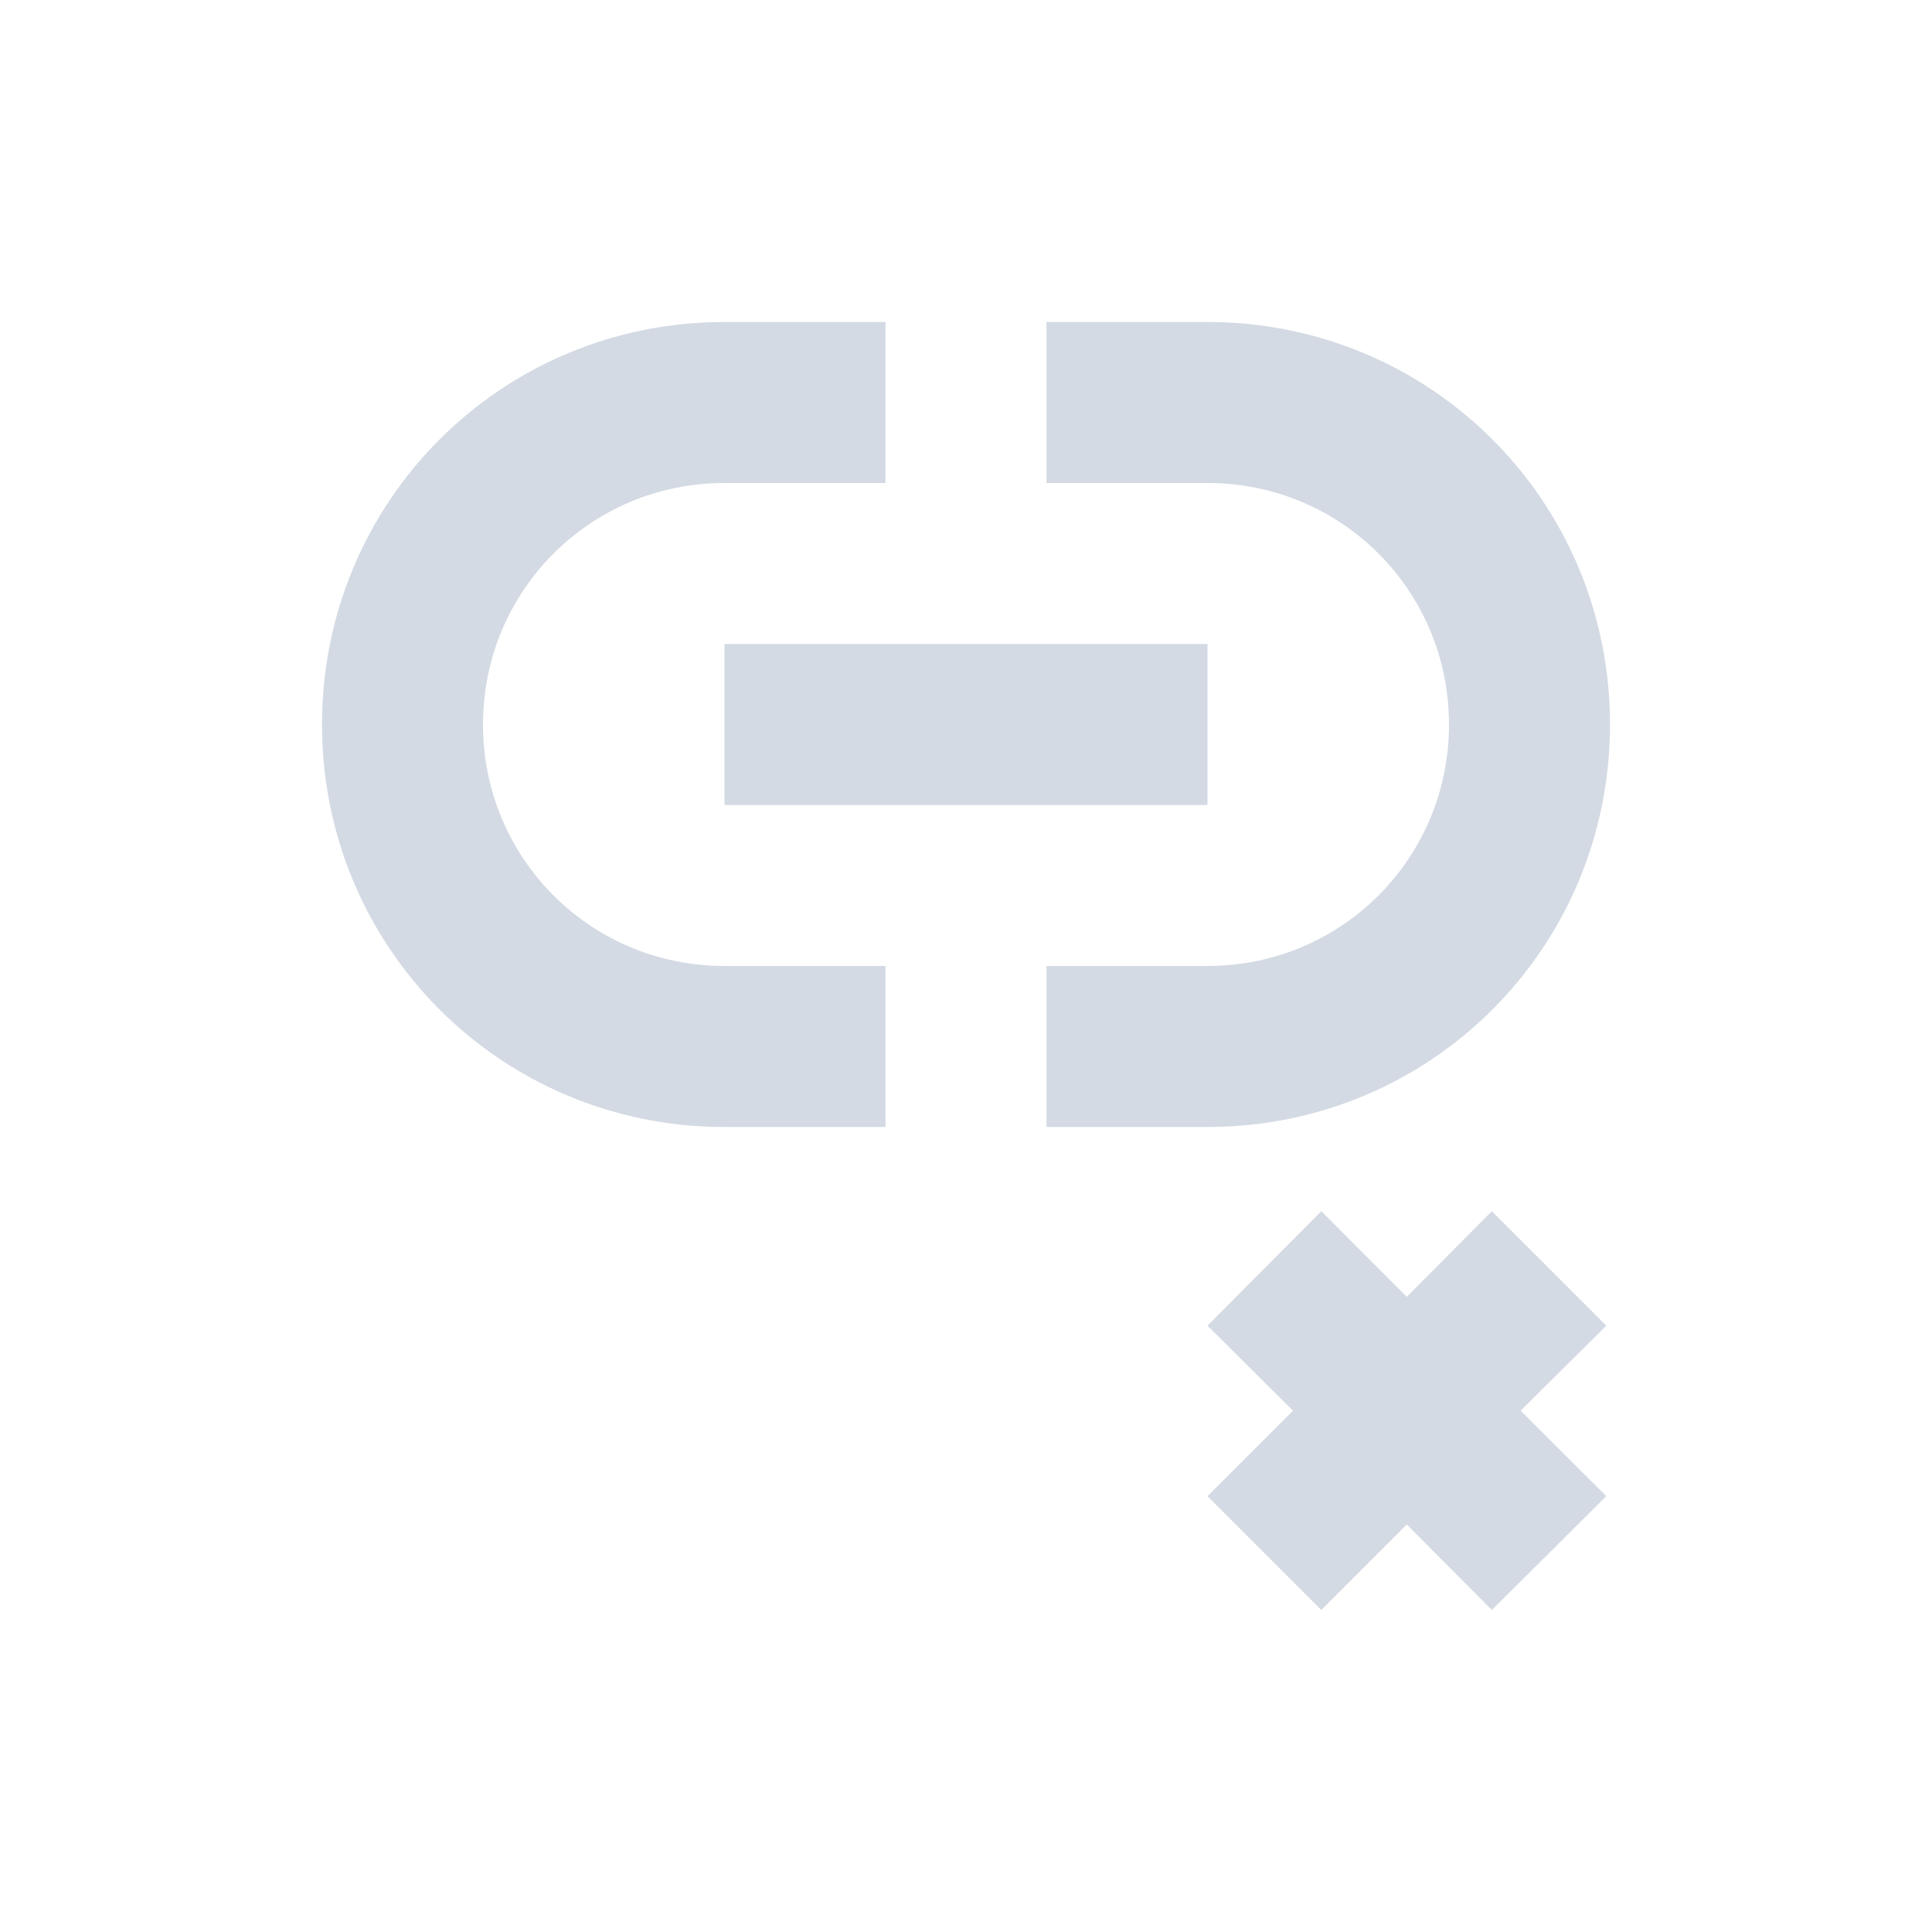 <svg xmlns="http://www.w3.org/2000/svg" width="12pt" height="12pt" version="1.1" viewBox="0 0 12 12">
 <g>
  <path style="fill:rgb(82.745%,85.49%,89.02%)" d="M 4.5 2 C 3.113 2 2 3.113 2 4.5 C 2 5.887 3.113 7 4.5 7 L 5.5 7 L 5.5 6 L 4.5 6 C 3.668 6 3 5.332 3 4.5 C 3 3.668 3.668 3 4.5 3 L 5.5 3 L 5.5 2 Z M 6.5 2 L 6.5 3 L 7.5 3 C 8.332 3 9 3.668 9 4.5 C 9 5.332 8.332 6 7.5 6 L 6.5 6 L 6.5 7 L 7.5 7 C 8.887 7 10 5.887 10 4.5 C 10 3.113 8.887 2 7.5 2 Z M 4.5 4 L 4.5 5 L 7.5 5 L 7.5 4 Z M 8.207 7.523 L 7.5 8.234 L 8.031 8.762 L 7.5 9.293 L 8.207 10 L 8.738 9.469 L 9.266 10 L 9.977 9.293 L 9.445 8.762 L 9.977 8.234 L 9.266 7.523 L 8.738 8.055 Z M 8.207 7.523"/>
 </g>
</svg>
